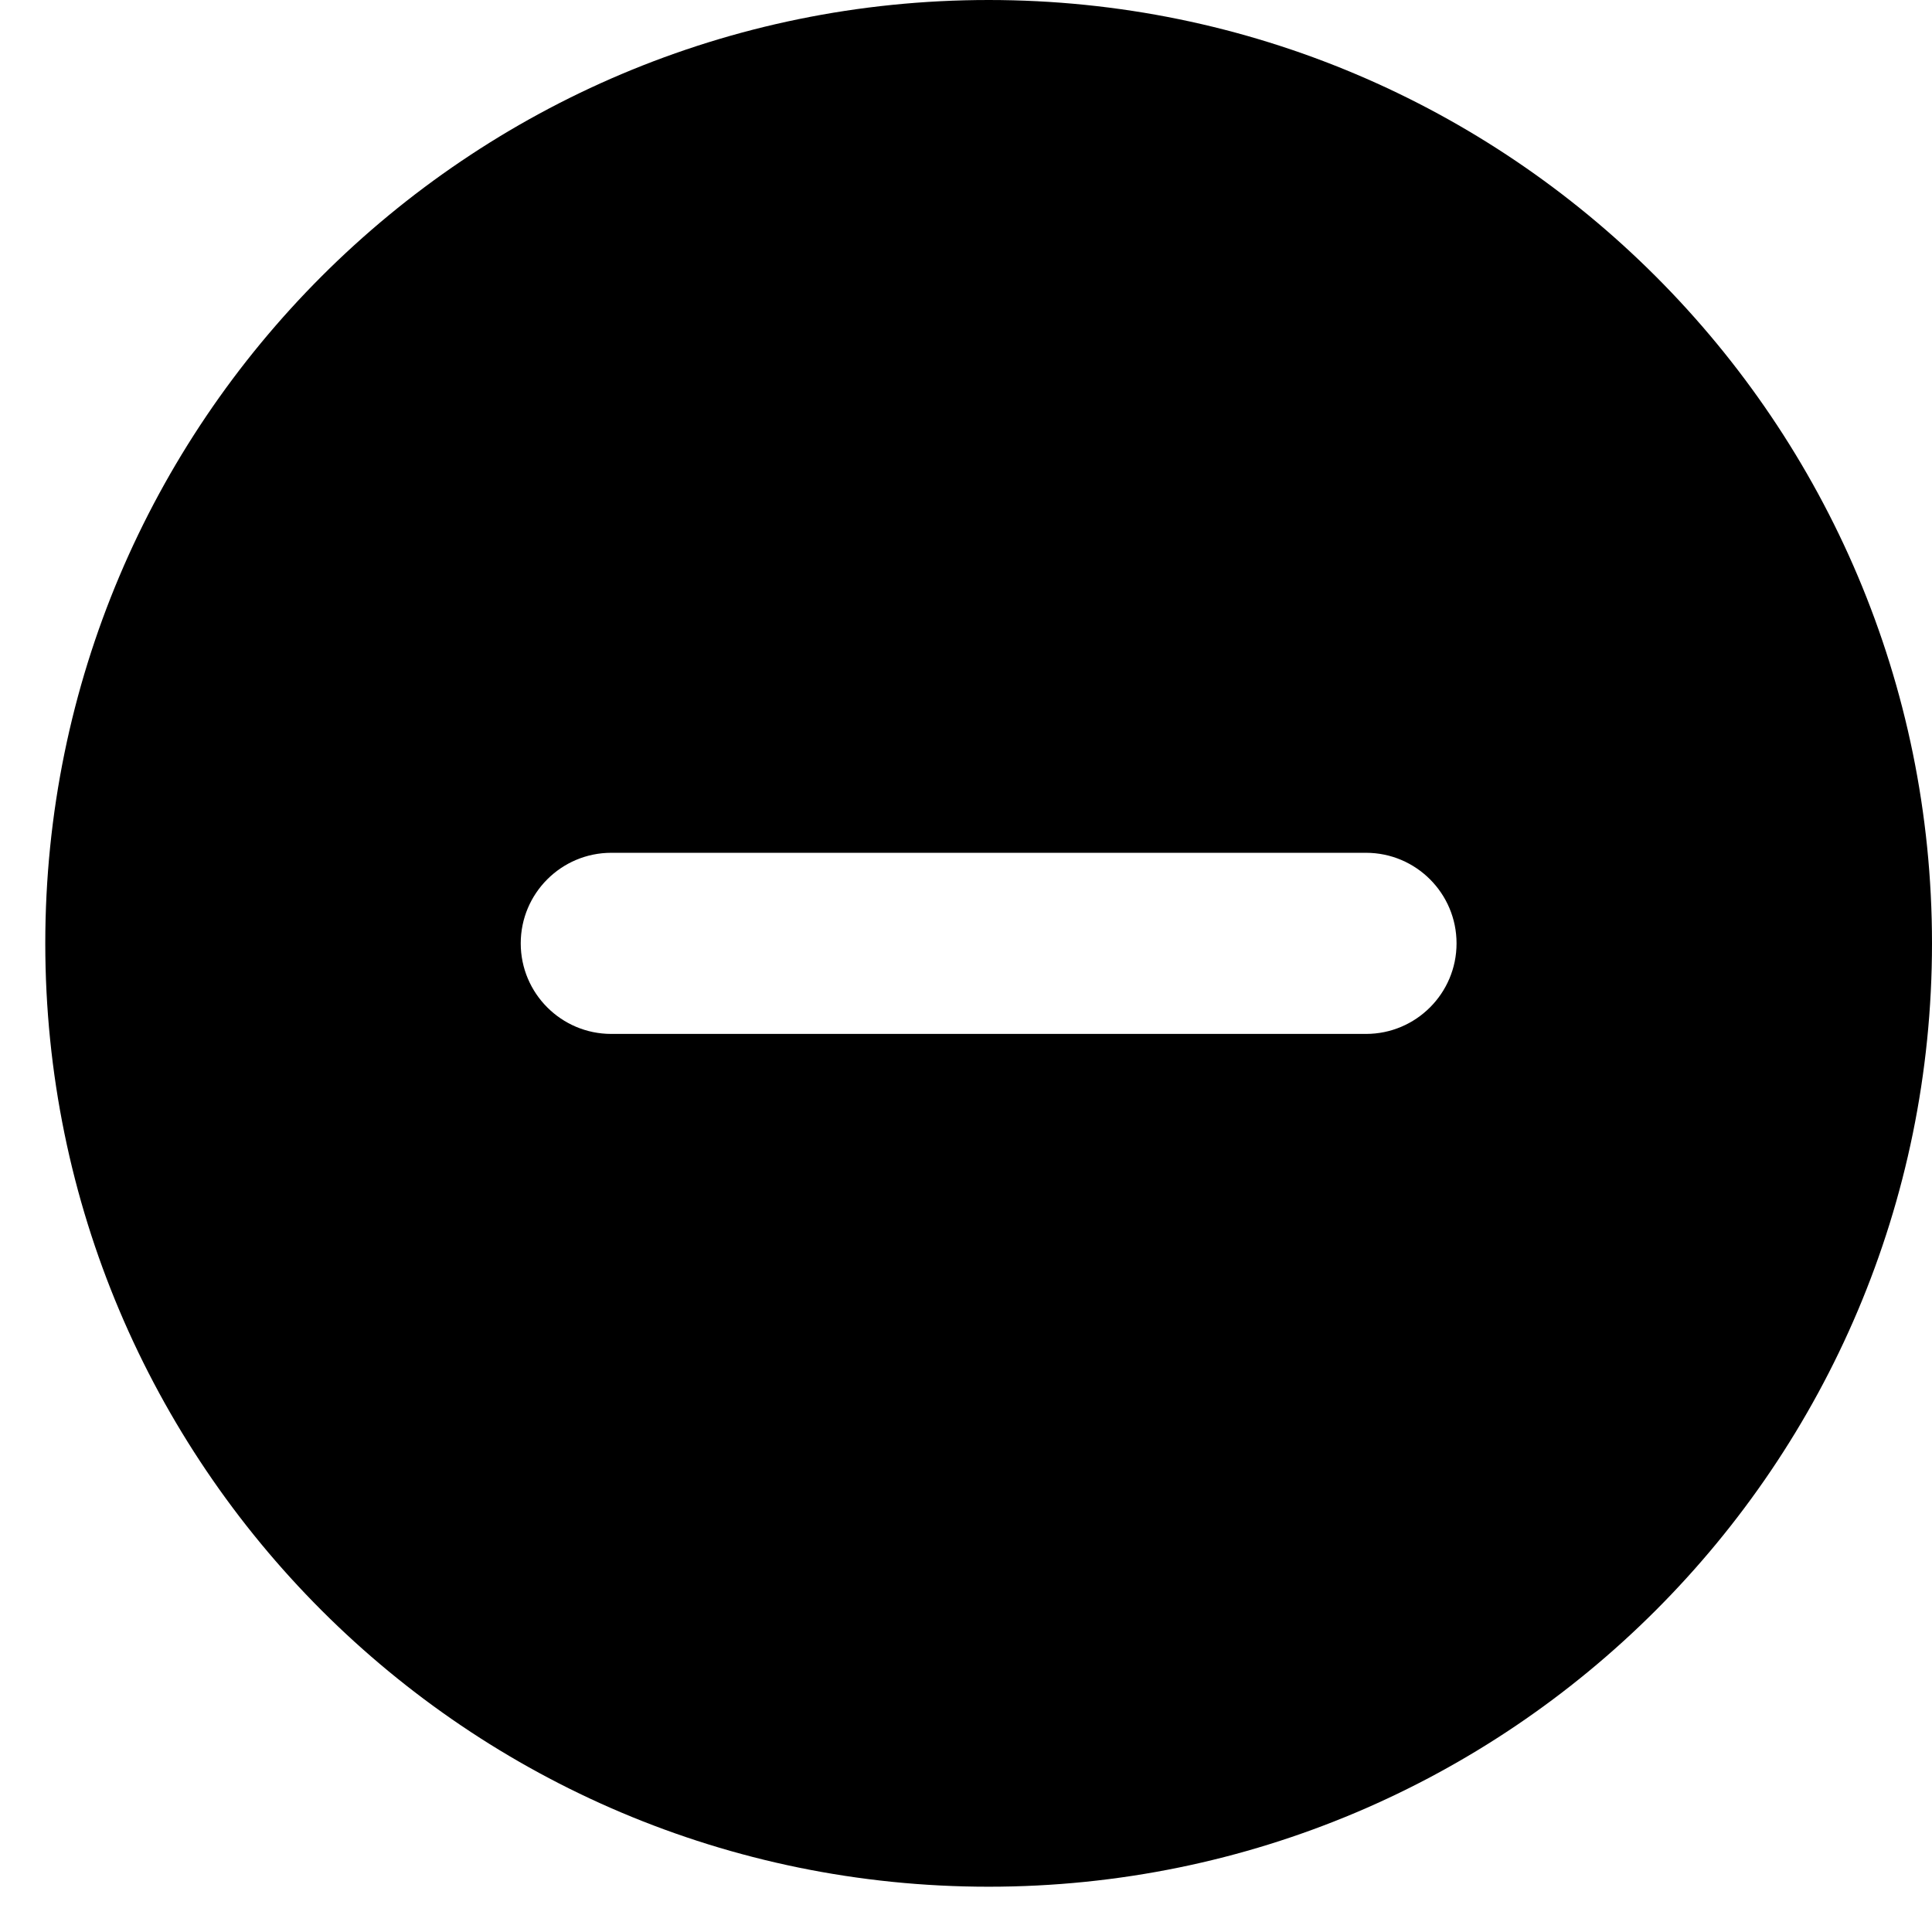 <svg xmlns="http://www.w3.org/2000/svg" width="32" height="32" viewBox="0 0 32 32" fill="none">
  <path fill-rule="evenodd" clip-rule="evenodd" d="M0.75 15.625C0.75 24.254 7.746 31.25 16.375 31.25C25.004 31.25 32 24.254 32 15.625C32 6.996 25.004 0 16.375 0C7.746 0 0.75 6.996 0.75 15.625ZM22.625 14.125C23.453 14.125 24.125 14.797 24.125 15.625C24.125 16.453 23.453 17.125 22.625 17.125H10.125C9.297 17.125 8.625 16.453 8.625 15.625C8.625 14.797 9.297 14.125 10.125 14.125H22.625Z" fill="black"/>
</svg>